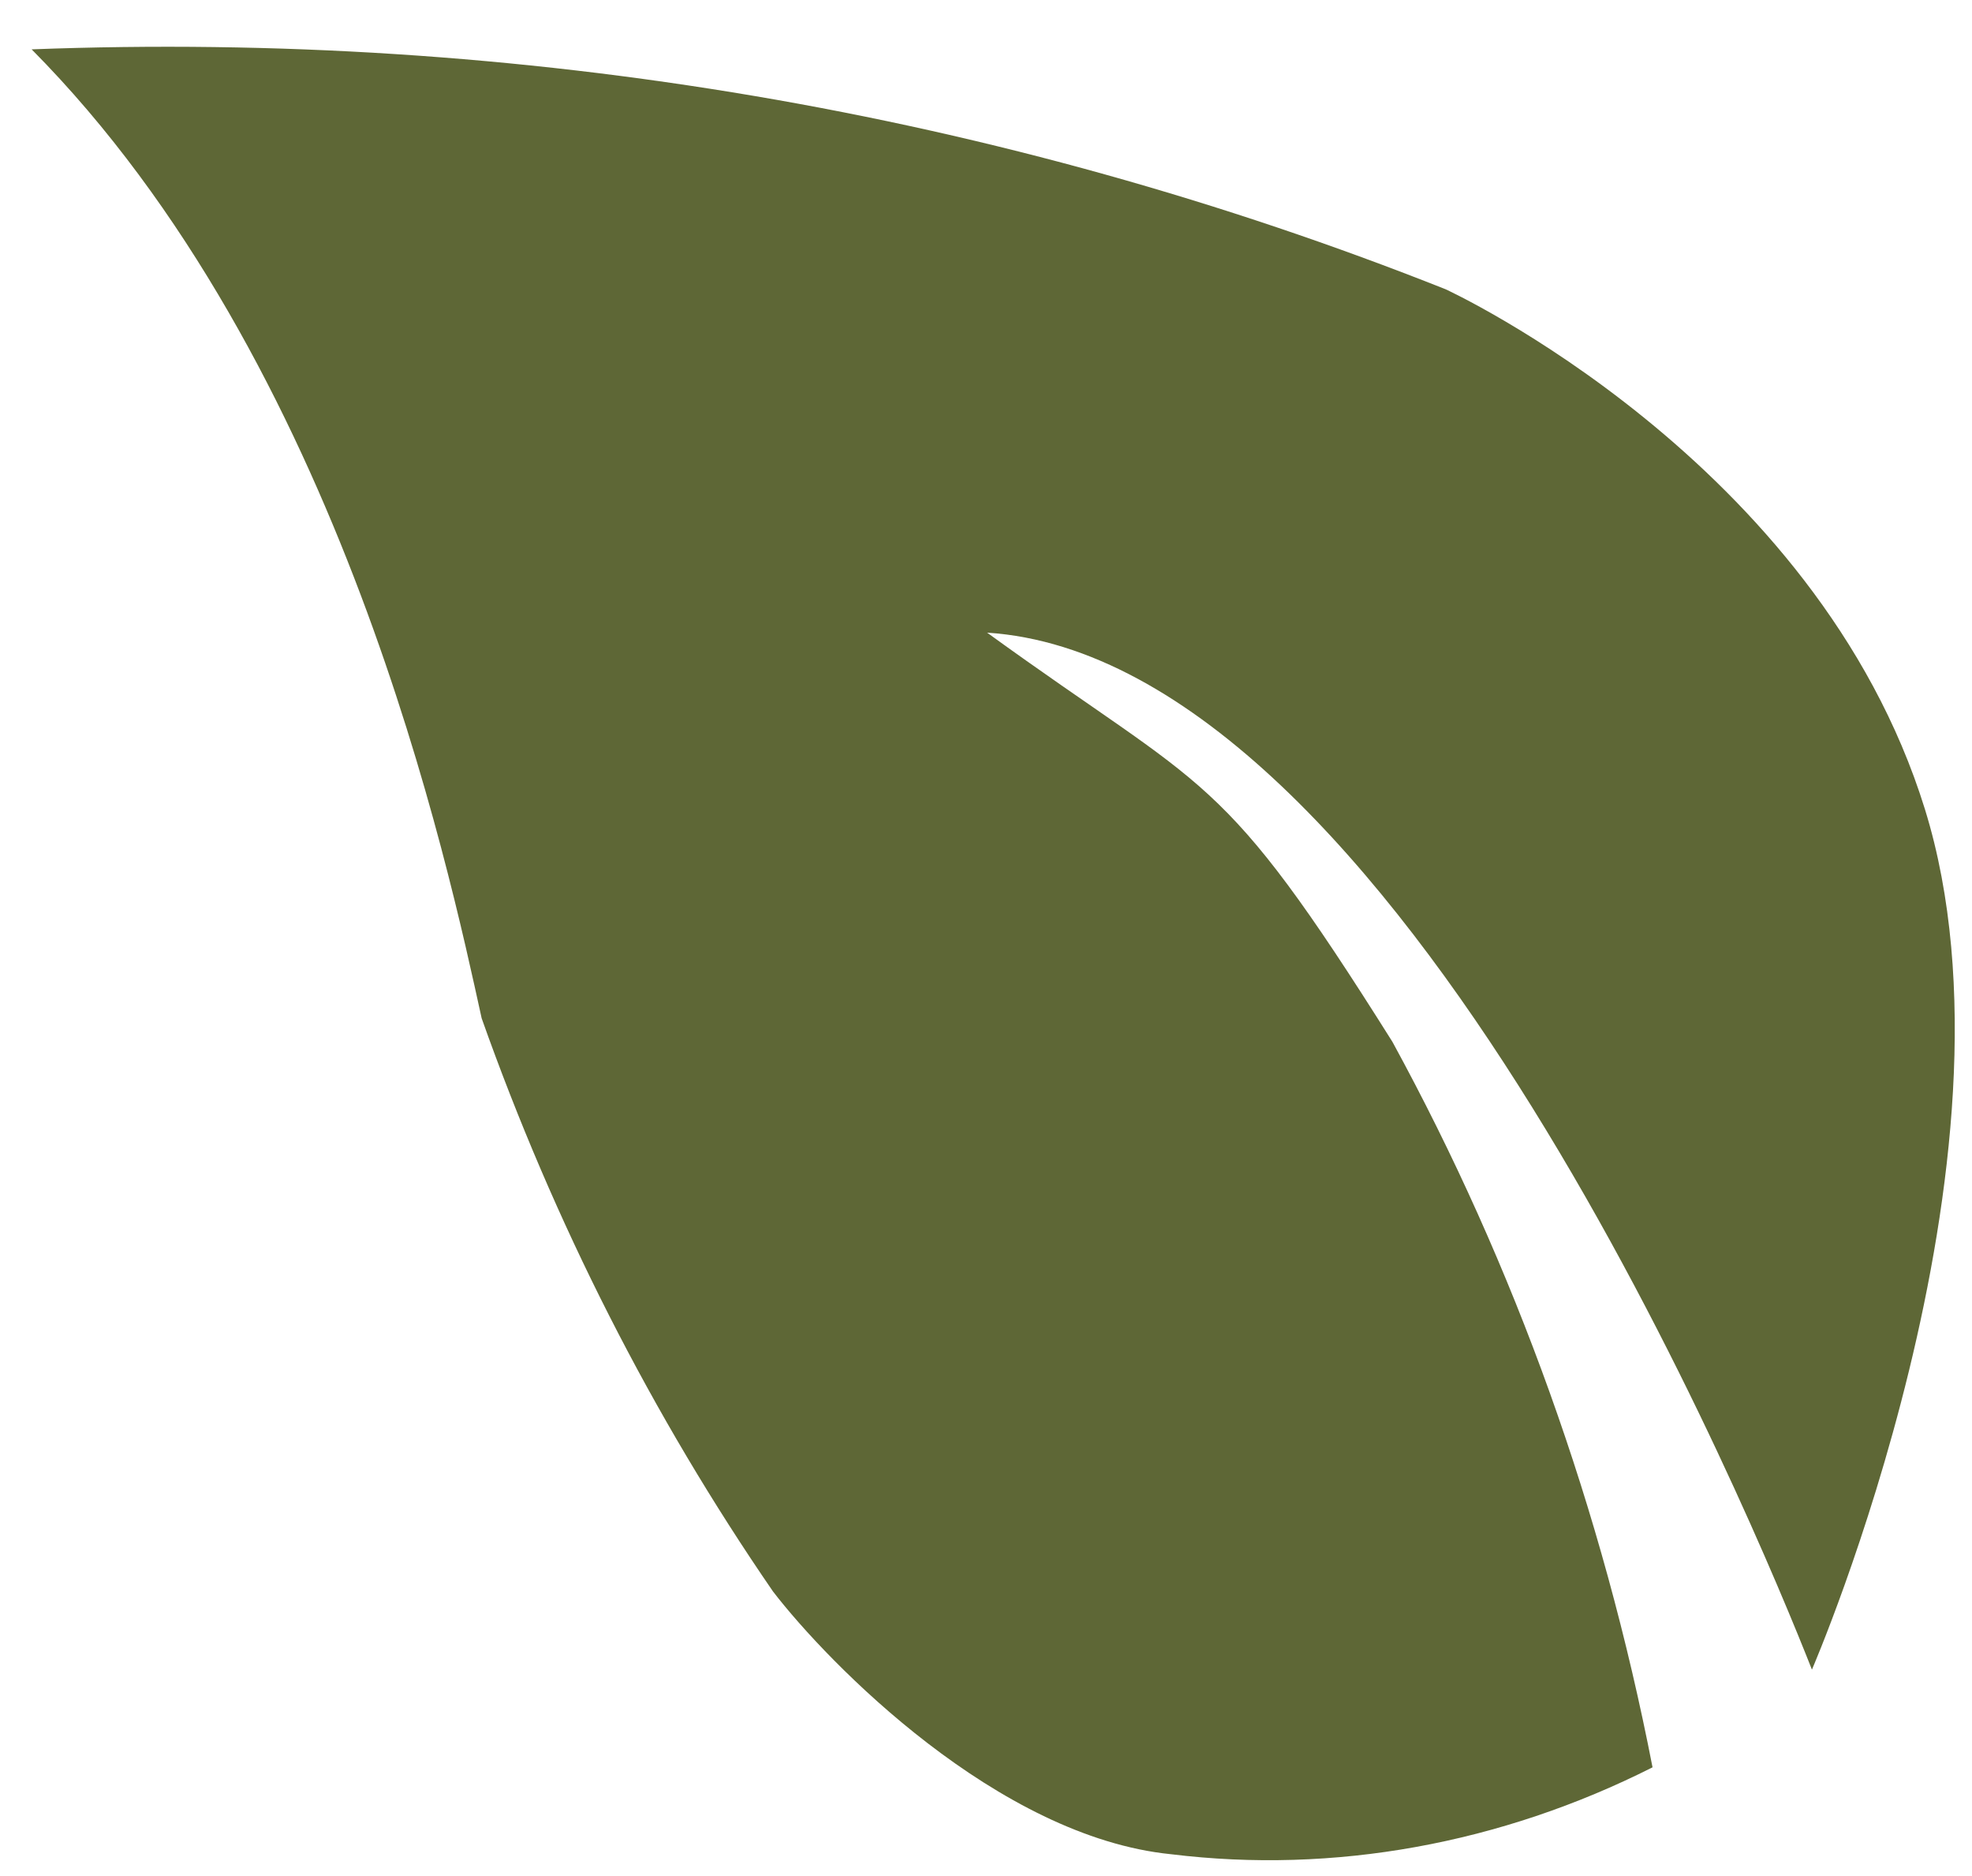 <svg width="41" height="39" viewBox="0 0 41 39" fill="none" xmlns="http://www.w3.org/2000/svg">
<path d="M30.055 6.013C30.055 6.013 37.771 9.558 40.022 16.825C42.272 24.091 37.672 34.709 37.672 34.709C36.498 31.73 29.051 13.701 20.523 13.152C25.167 16.516 25.357 15.943 28.95 21.658C31.498 26.324 33.321 31.409 34.358 36.74C31.203 38.333 27.725 38.961 24.351 38.547C20.748 38.187 17.228 34.587 16.072 33.085C13.557 29.426 11.522 25.422 10.014 21.168C9.326 18.04 7.111 7.533 0.658 1.026C10.8 0.64 20.79 2.335 30.055 6.013V6.013Z" fill="#5E6736"/>
</svg>
